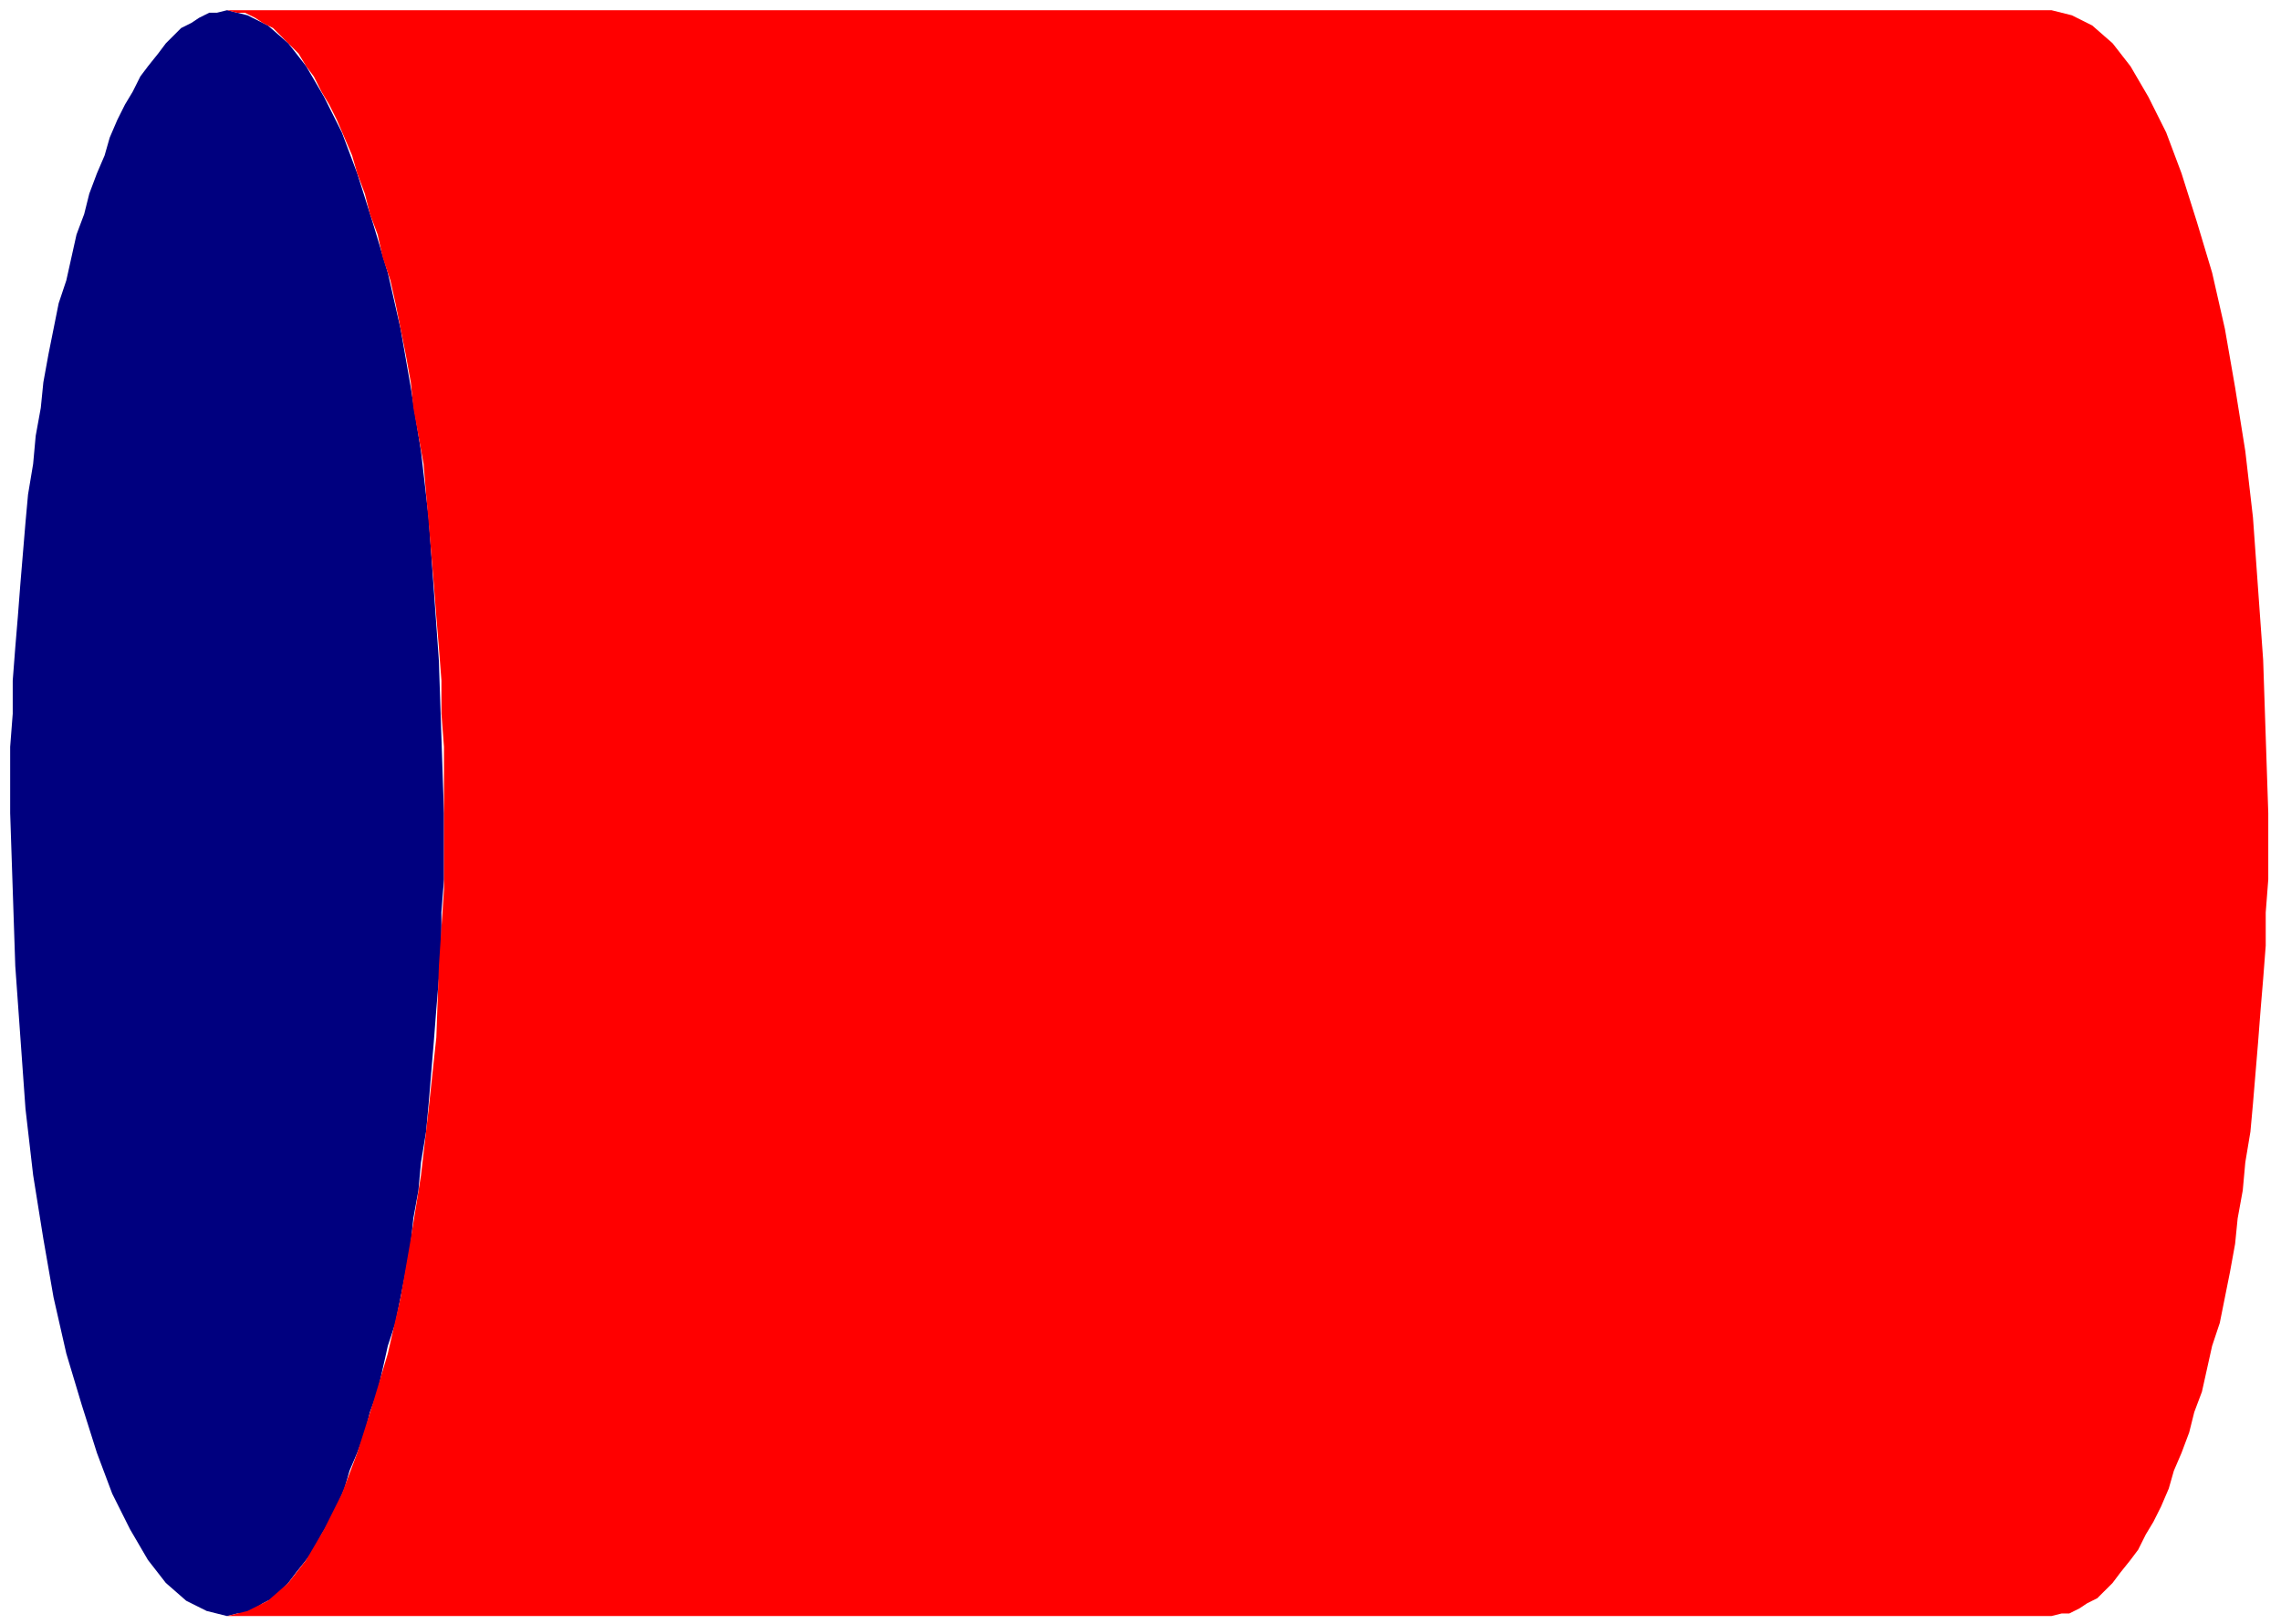 <svg xmlns="http://www.w3.org/2000/svg" fill-rule="evenodd" height="100.8" preserveAspectRatio="none" stroke-linecap="round" viewBox="0 0 894 637" width="141.6"><style>.pen2{stroke:none}</style><path style="fill:none;stroke:none" d="M0 0h894v637H0z"/><path class="pen2" style="fill:#00007f" d="m174 319-1-30-1-30-2-28-2-28-3-26-4-25-4-23-5-22-6-20-6-19-6-16-7-14-7-12-7-9-8-7-8-4-8-2-4 1h-3l-4 2-3 2-4 2-3 3-3 3-3 4-4 5-3 4-3 6-3 5-3 6-3 7-2 7-3 7-3 8-2 8-3 8-2 9-2 9-3 9-2 10-2 10-2 11-1 10-2 11-1 11-2 12-1 11-1 12-1 12-1 13-1 12-1 13v13l-1 13v26l1 30 1 30 2 28 2 28 3 26 4 25 4 23 5 22 6 20 6 19 6 16 7 14 7 12 7 9 8 7 8 4 8 2 4-1h3l4-2 3-2 4-2 3-3 3-3 3-4 4-5 3-4 3-6 3-5 3-6 3-7 2-7 3-7 3-8 2-8 3-8 2-9 2-9 3-9 2-10 2-10 2-11 1-10 2-11 1-11 2-12 1-11 1-12 1-12 1-13 1-12 1-13v-13l1-13v-26z"/><path class="pen2" style="fill:red" d="m804 634 4-1h3l4-2 3-2 4-2 3-3 3-3 3-4 4-5 3-4 3-6 3-5 3-6 3-7 2-7 3-7 3-8 2-8 3-8 2-9 2-9 3-9 2-10 2-10 2-11 1-10 2-11 1-11 2-12 1-11 1-12 1-12 1-13 1-12 1-13v-13l1-13v-26l-1-30-1-30-2-28-2-28-3-26-4-25-4-23-5-22-6-20-6-19-6-16-7-14-7-12-7-9-8-7-8-4-8-2H89l4 1h3l4 2 3 2 4 2 3 3 3 3 4 4 3 5 3 4 3 6 3 5 3 6 3 7 3 7 2 7 3 8 2 8 3 8 2 9 3 9 2 9 2 10 2 10 2 11 1 10 2 11 2 11 1 12 1 11 1 12 1 12 1 13 1 12 1 13v13l1 13v56l-2 30-1 28-3 28-3 26-4 25-4 23-5 22-6 20-6 19-6 16-7 14-7 12-7 9-8 7-8 4-8 2h715z"/></svg>
